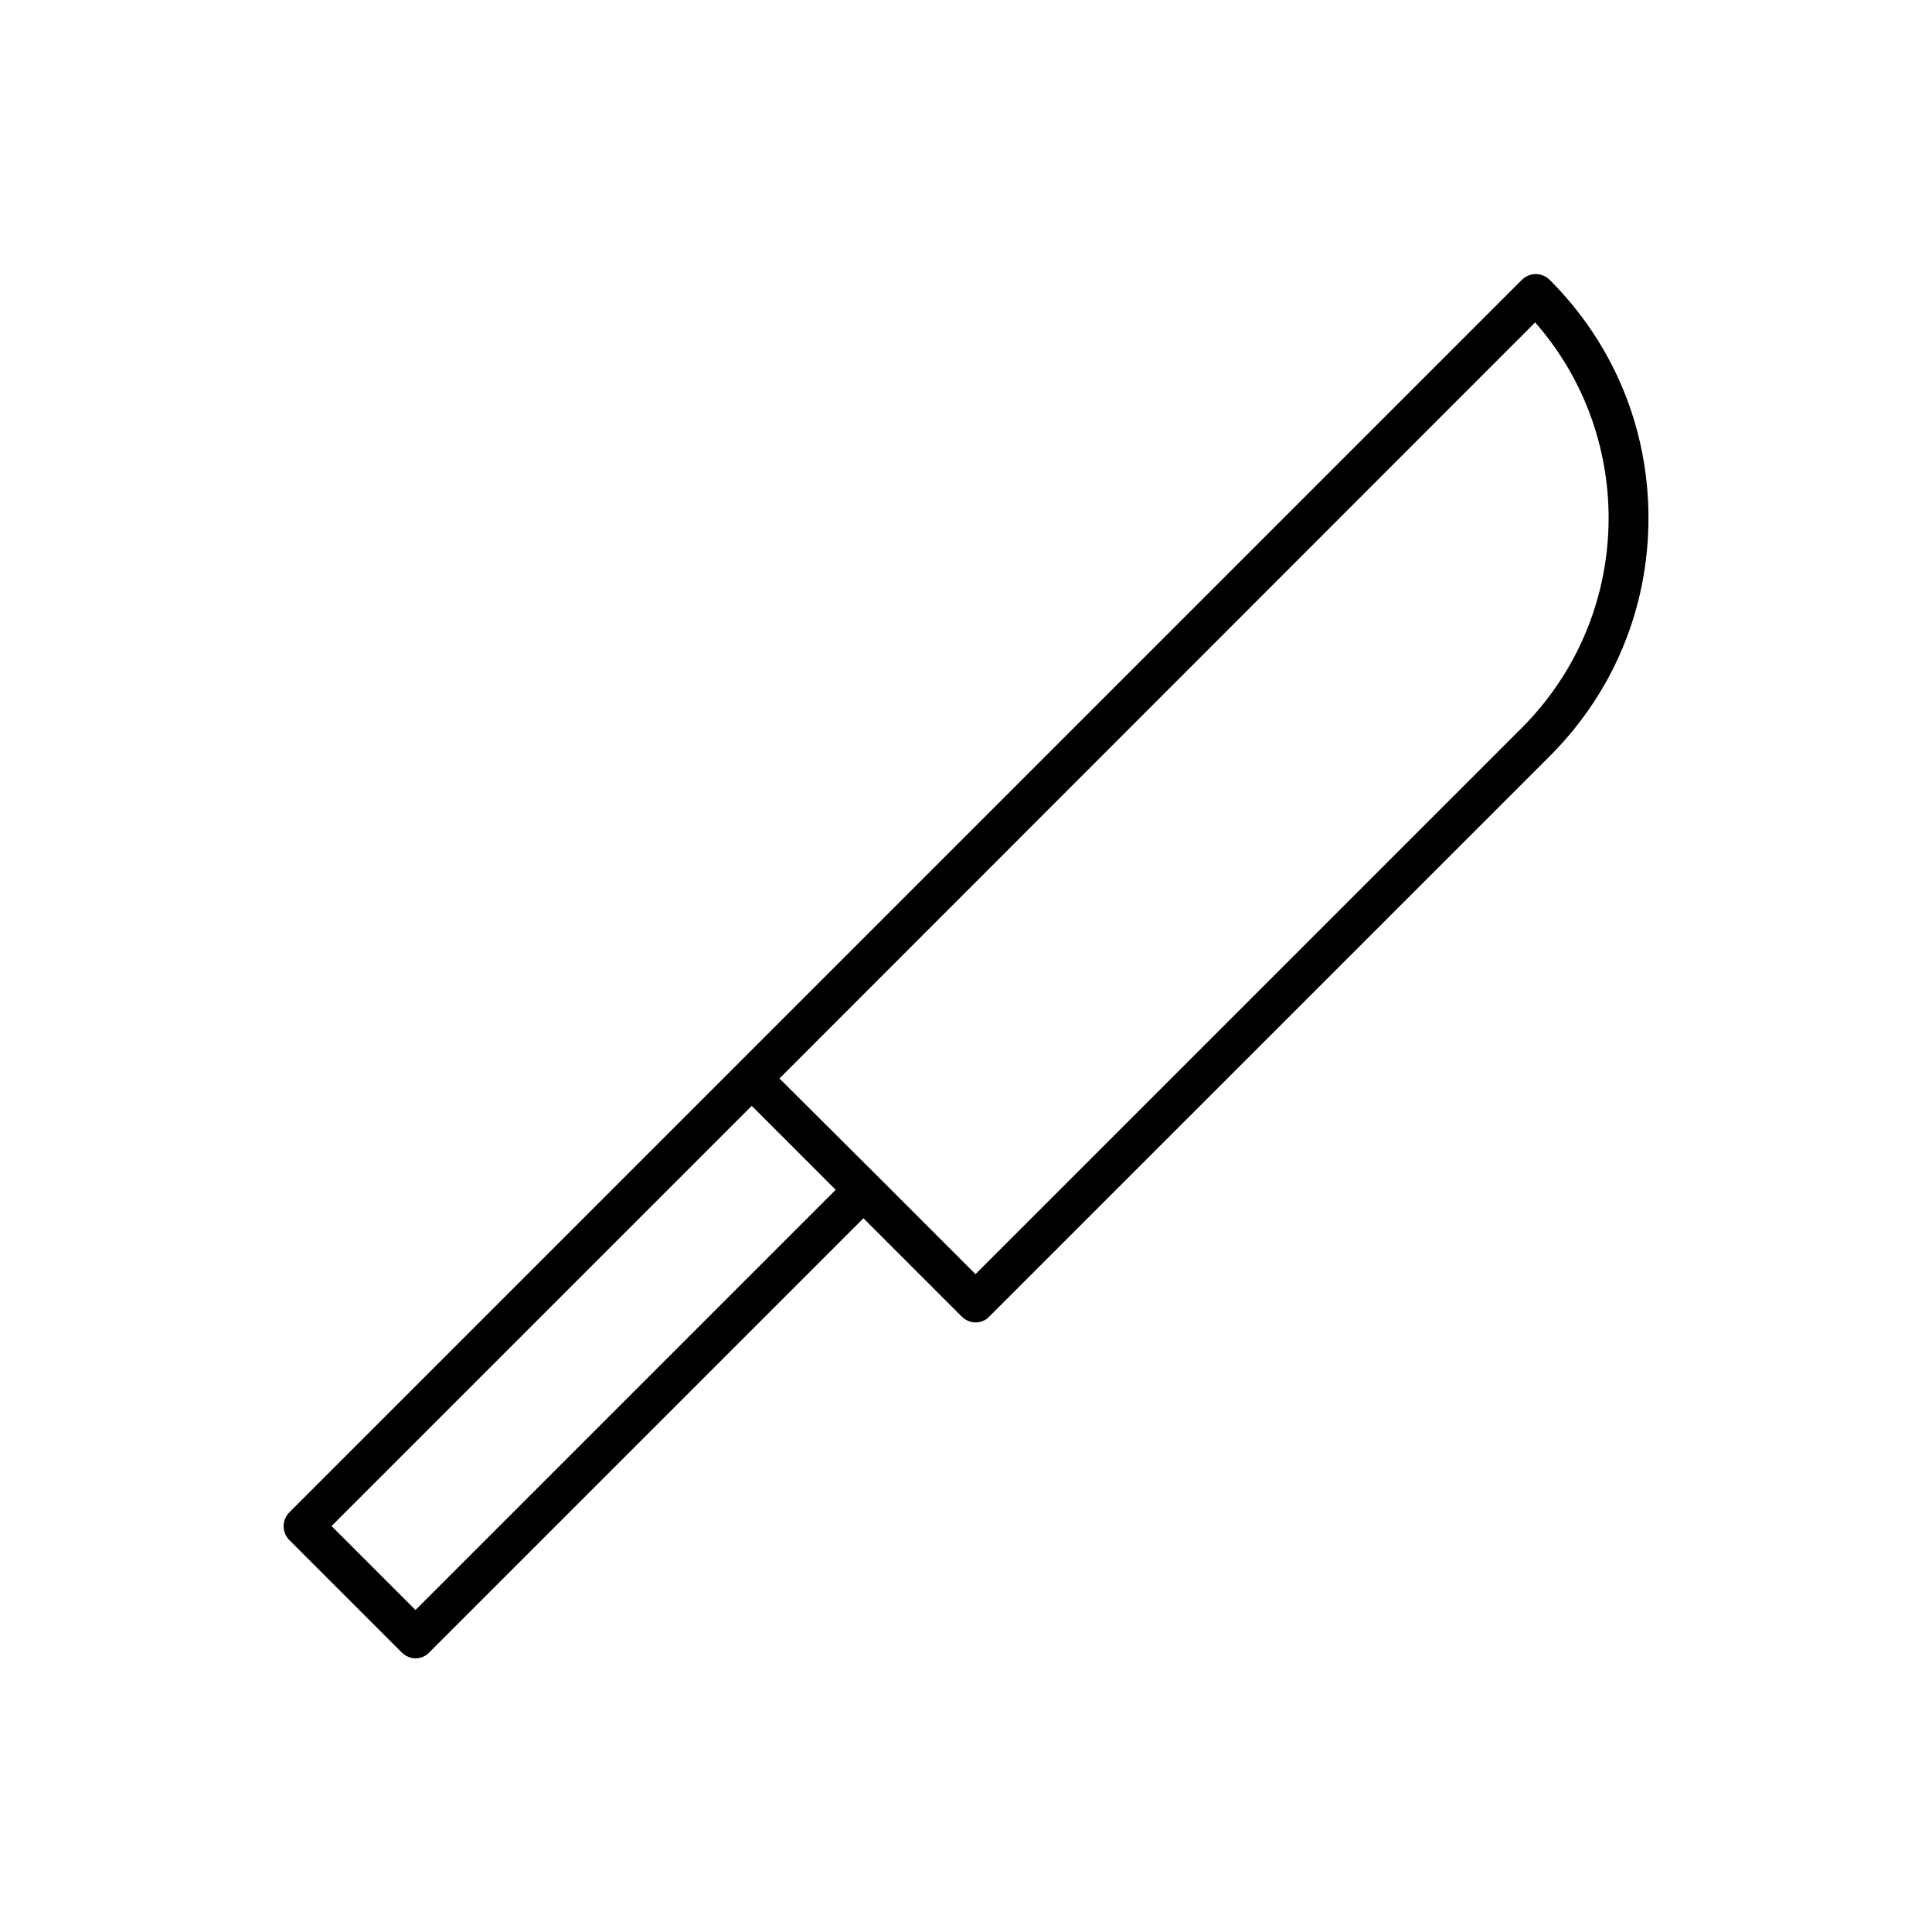 <?xml version="1.0" encoding="UTF-8"?>
<!-- The Best Svg Icon site in the world: iconSvg.co, Visit us! https://iconsvg.co -->
<svg fill="#000000" width="800px" height="800px" version="1.1" viewBox="144 144 512 512" xmlns="http://www.w3.org/2000/svg">
 <path d="m547.26 218.21-326.53 326.53c-2.098 2.098-2.098 5.352 0 7.453l29.703 29.703c0.945 0.945 2.309 1.574 3.672 1.574 1.363 0 2.731-0.523 3.672-1.574l115.04-115.04 26.031 26.031c0.945 0.945 2.309 1.574 3.672 1.574s2.731-0.523 3.672-1.574l148.53-148.52c16.898-16.898 26.137-39.254 26.137-63.082 0-23.824-9.238-46.184-26.137-63.082-2.102-2.098-5.356-2.098-7.453 0zm-293.15 352.46-22.25-22.25 111.36-111.36 22.25 22.25zm293.15-233.75-144.74 144.74-25.926-25.926-26.031-25.926 200.27-200.37c27.078 30.859 25.922 77.984-3.57 107.48z"/>
</svg>